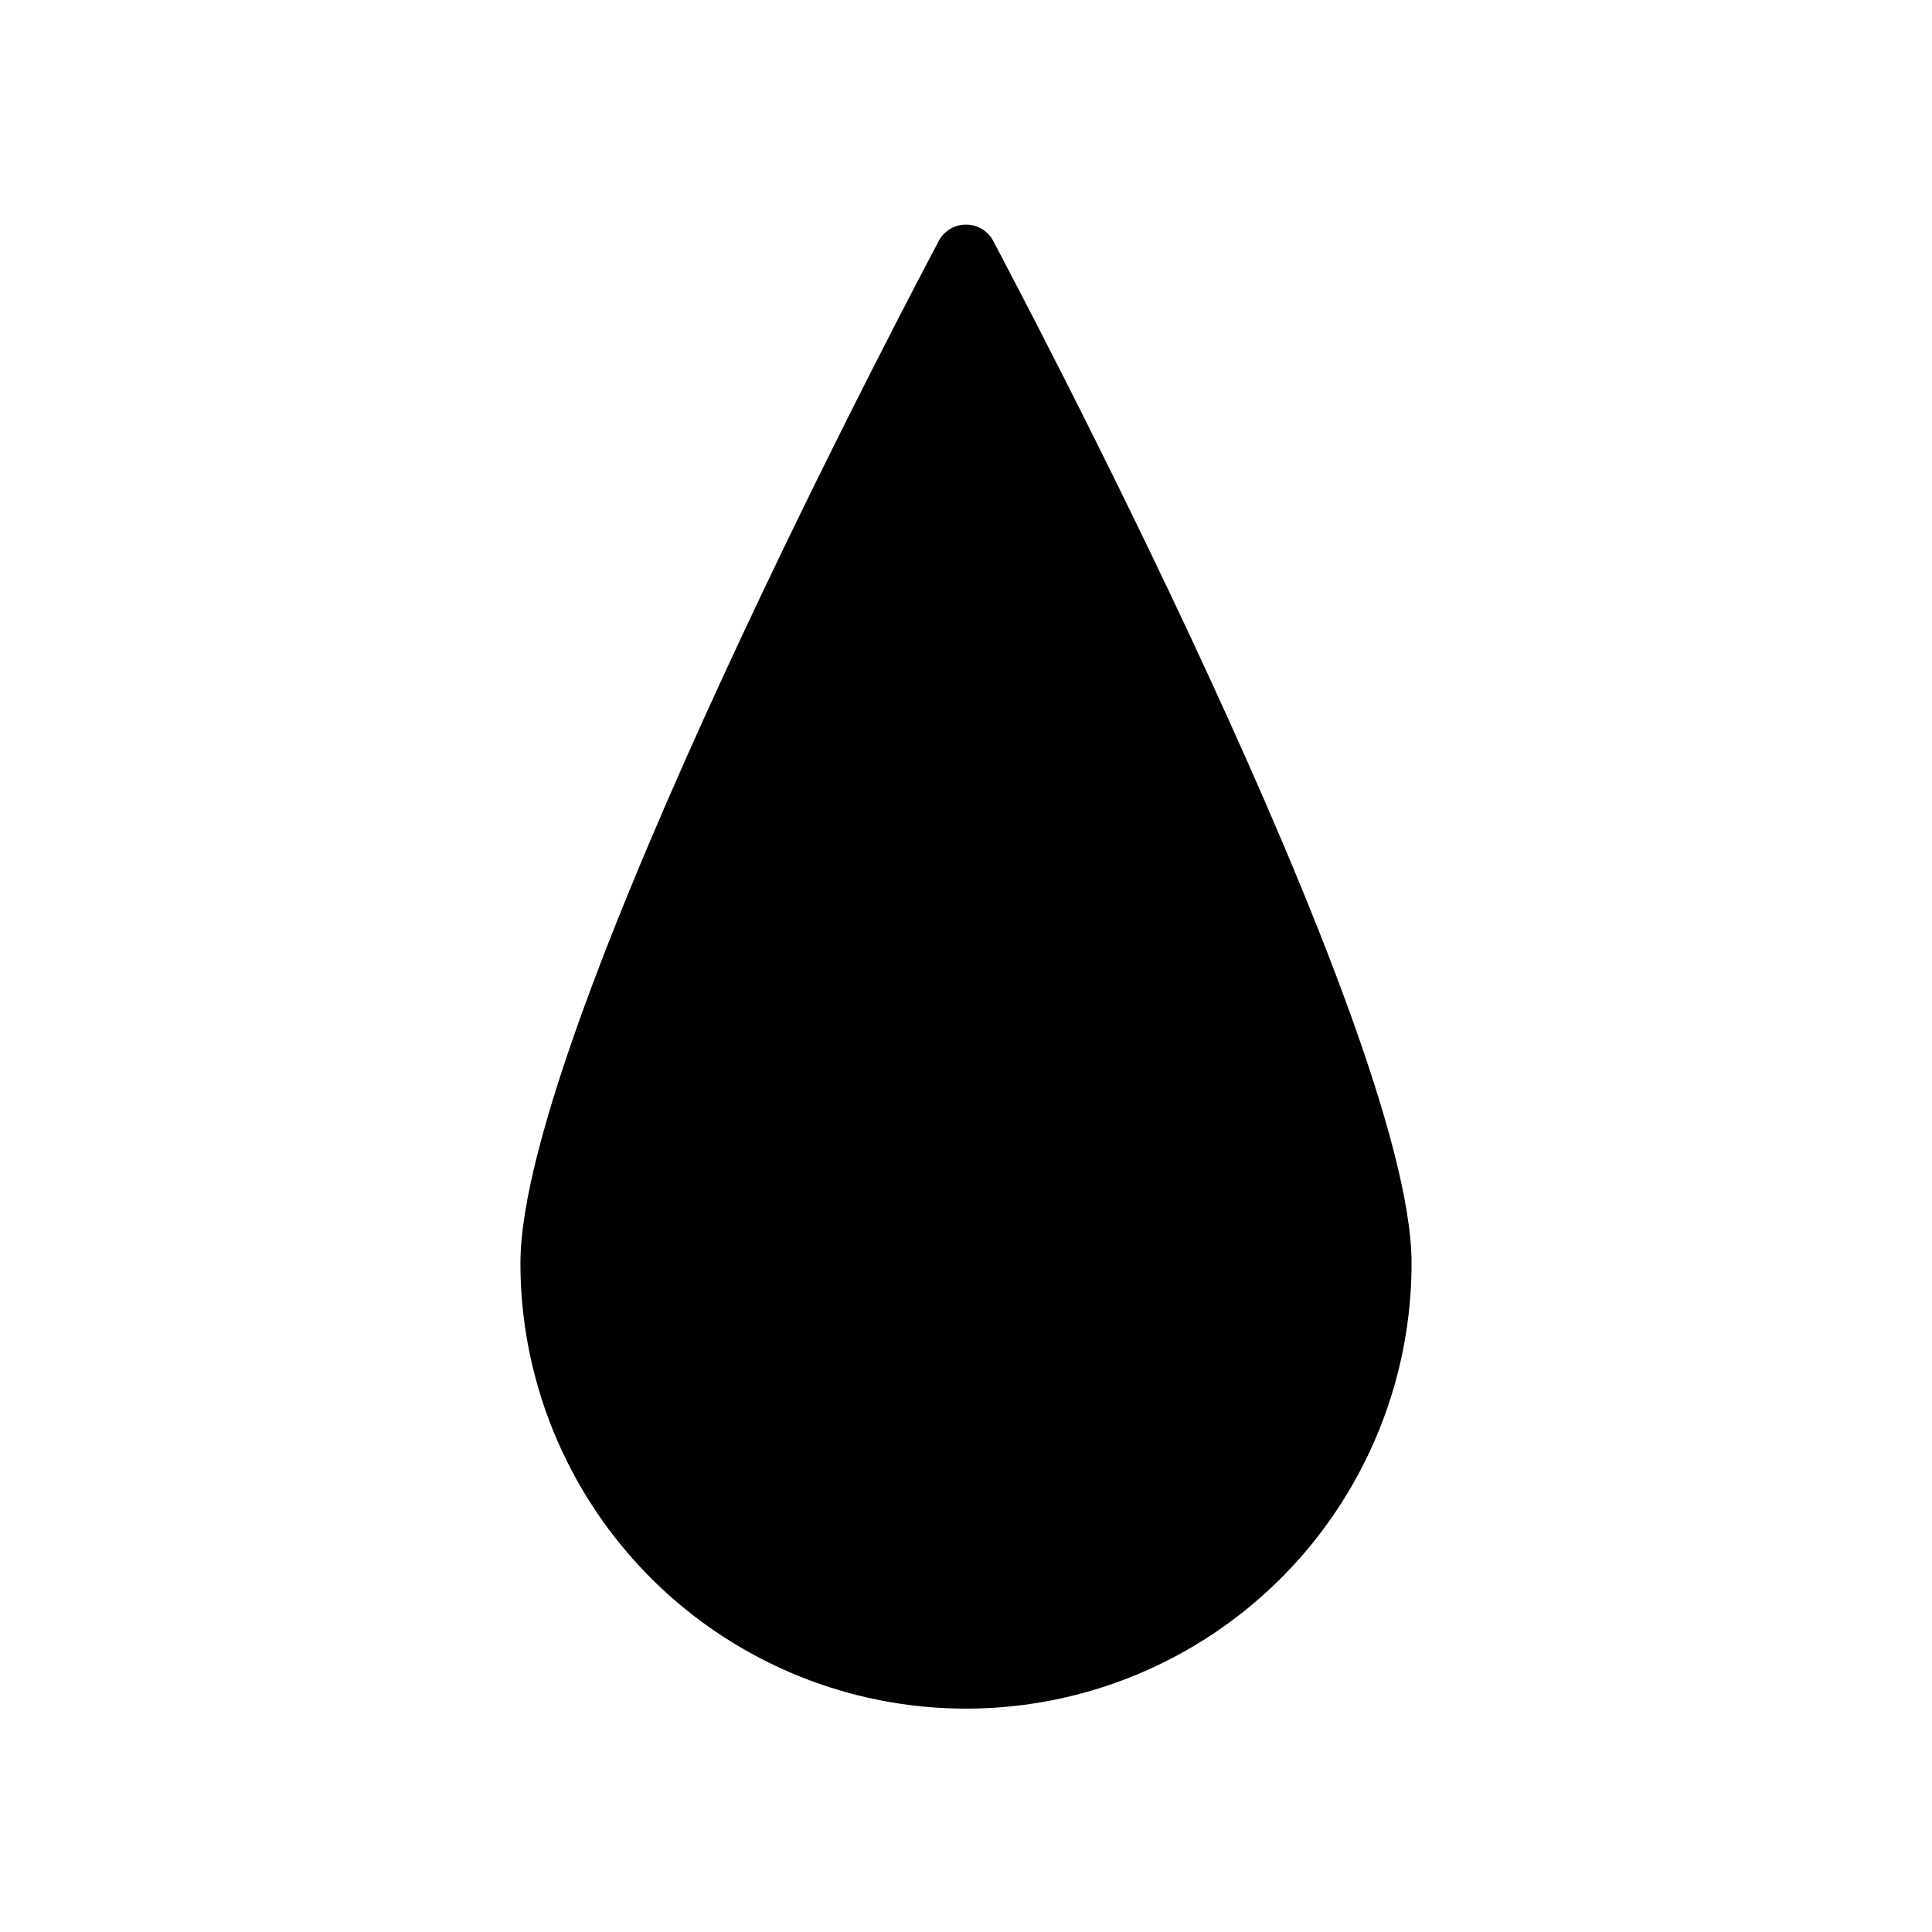 <?xml version="1.0" encoding="UTF-8"?>
<!-- Uploaded to: SVG Repo, www.svgrepo.com, Generator: SVG Repo Mixer Tools -->
<svg fill="#000000" width="800px" height="800px" version="1.1" viewBox="144 144 512 512" xmlns="http://www.w3.org/2000/svg">
 <path d="m393.05 207.37c-4.539 8.516-111.13 209.23-111.13 271.35 0 42.188 22.508 81.168 59.039 102.26 36.535 21.094 81.547 21.094 118.08 0 36.535-21.094 59.039-60.074 59.039-102.26 0-62.117-106.59-262.84-111.13-271.35-1.5-2.394-4.125-3.852-6.949-3.852-2.828 0-5.453 1.457-6.949 3.852z"/>
</svg>